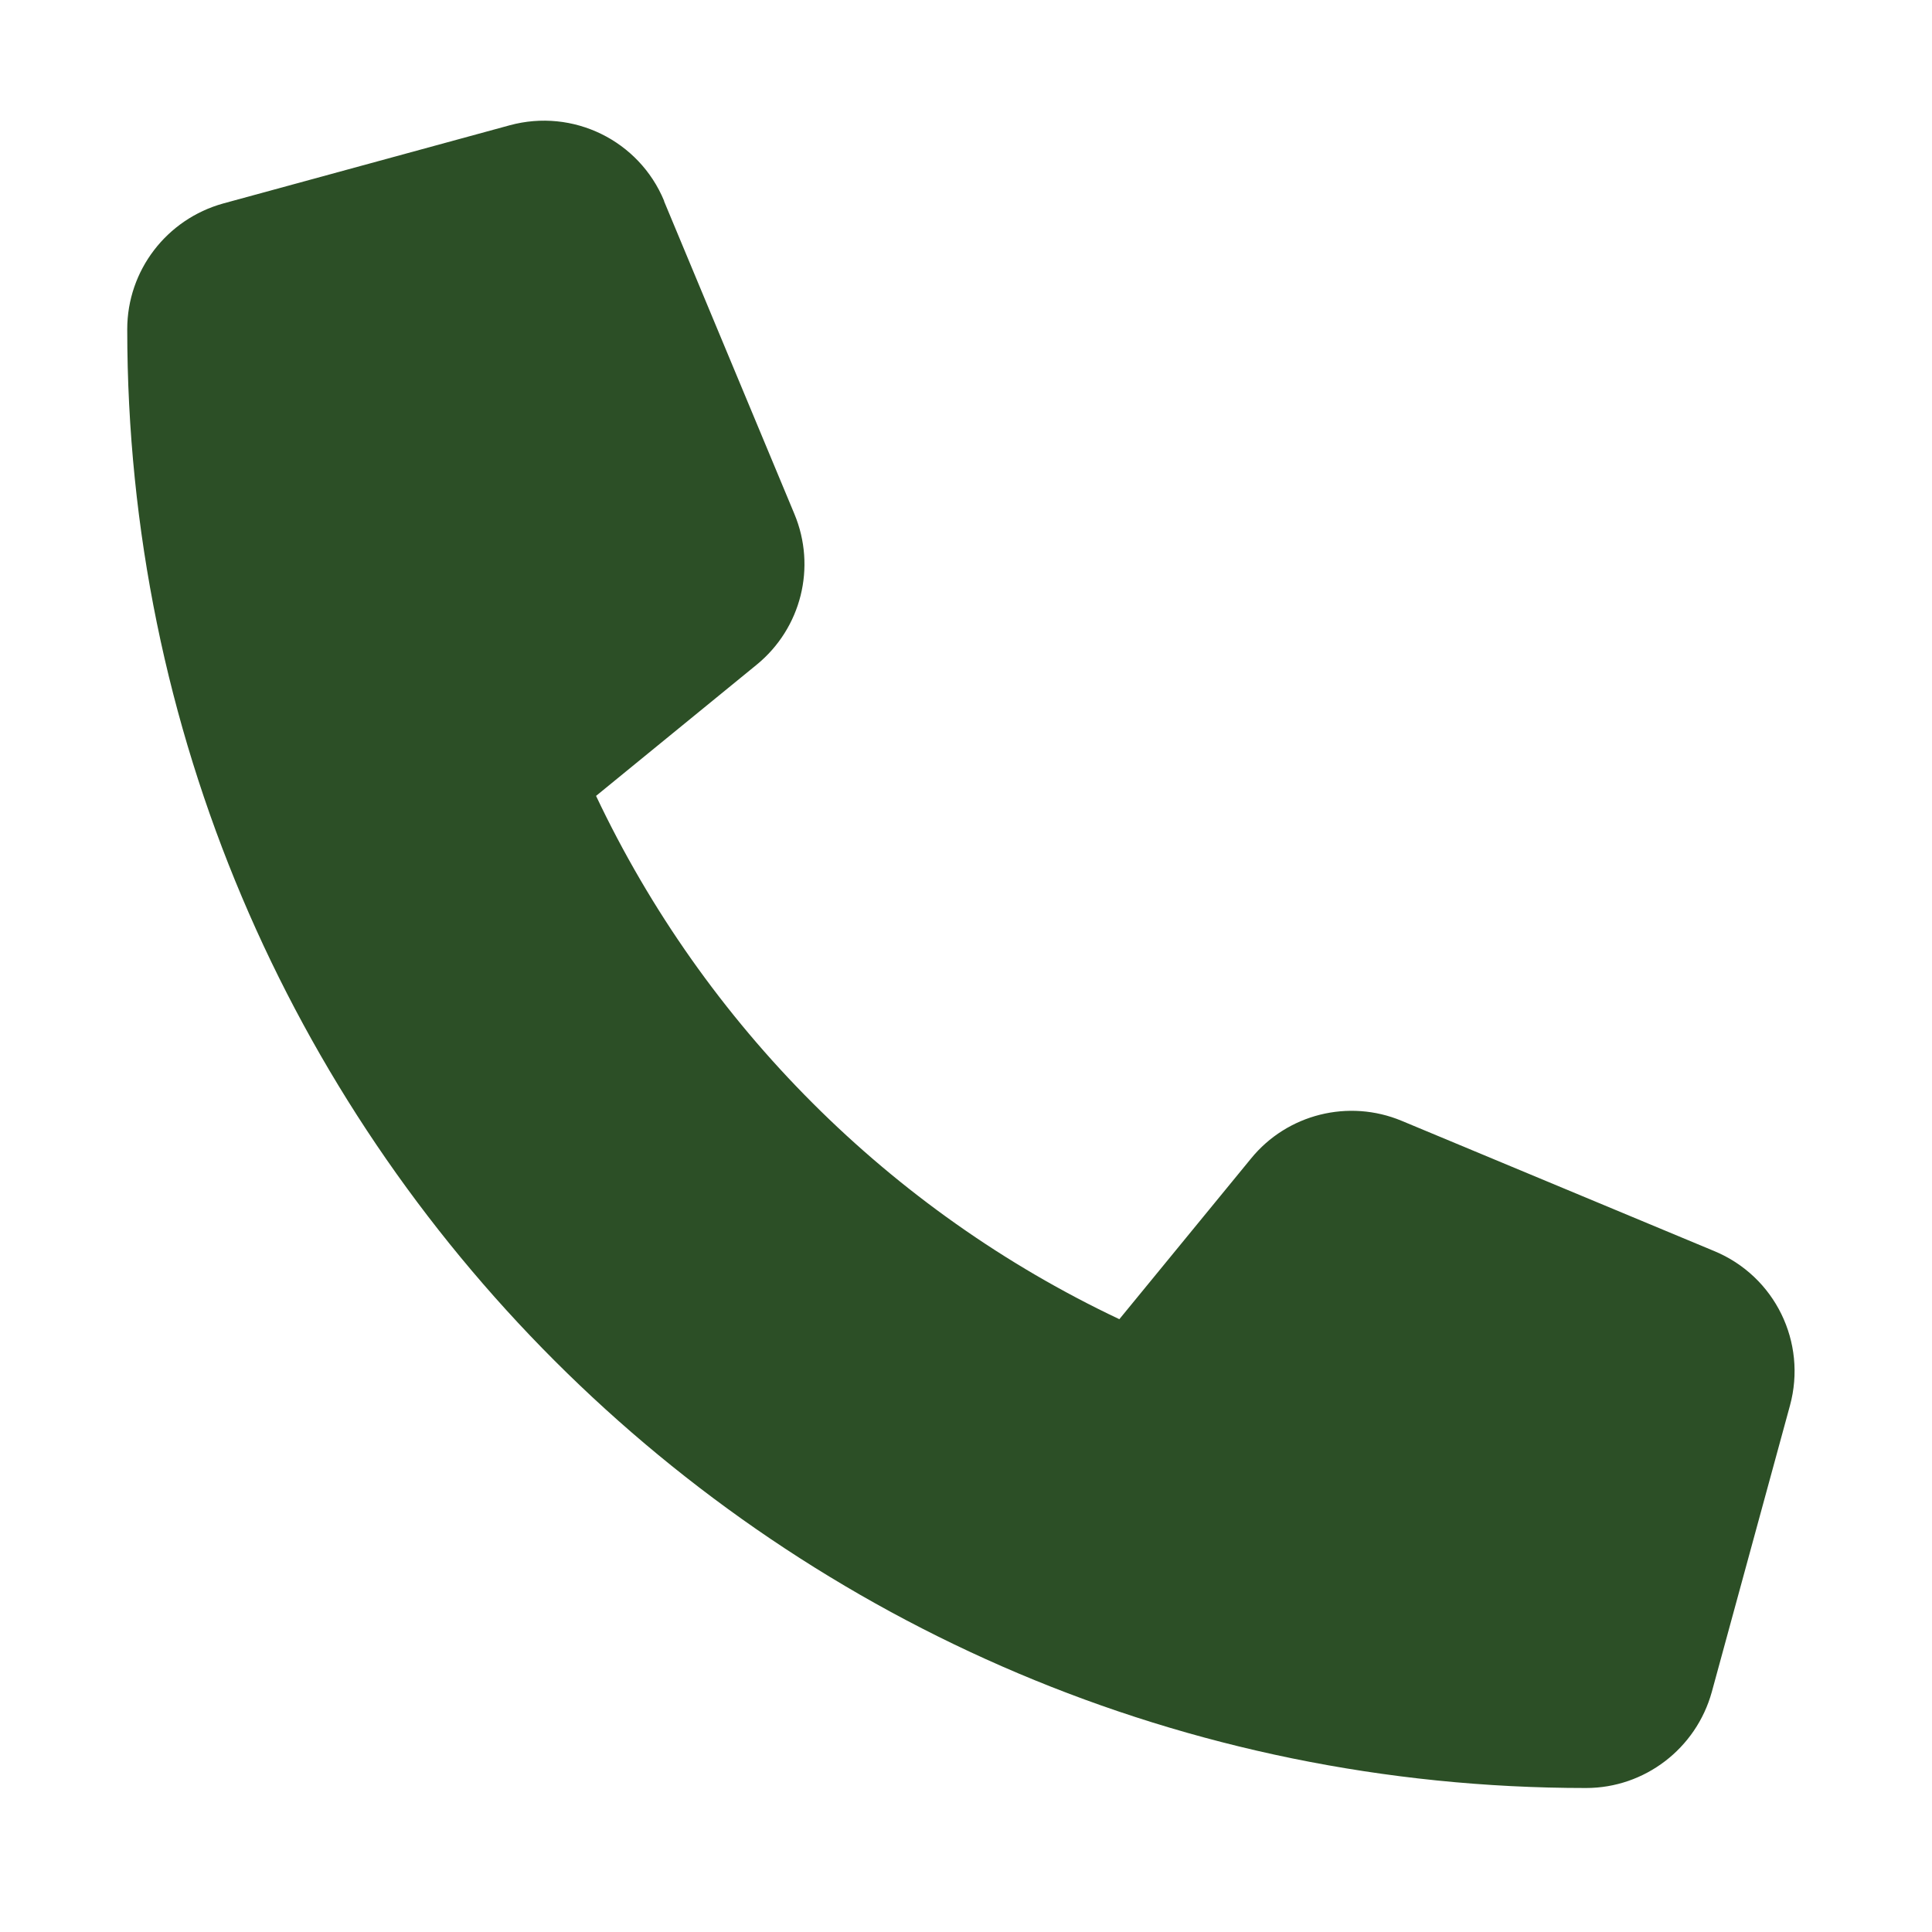 <?xml version="1.0" encoding="UTF-8"?>
<svg id="Icon_Designs" xmlns="http://www.w3.org/2000/svg" viewBox="0 0 128 128">
  <defs>
    <style>
      .cls-1 {
        fill: #2c4f26;
      }
    </style>
  </defs>
  <path class="cls-1" d="M44,13.31c-1.66-4.01-6.04-6.15-10.23-5.01l-18.98,5.18c-3.75,1.04-6.36,4.44-6.36,8.33,0,53.37,43.28,96.65,96.65,96.65,3.88,0,7.29-2.61,8.33-6.36l5.18-18.98c1.14-4.19-.99-8.56-5.01-10.23l-20.71-8.63c-3.52-1.47-7.59-.45-9.99,2.5l-8.72,10.64c-15.19-7.18-27.48-19.48-34.67-34.67l10.64-8.69c2.96-2.42,3.97-6.47,2.5-9.99l-8.63-20.71v-.02Z" />
</svg>
